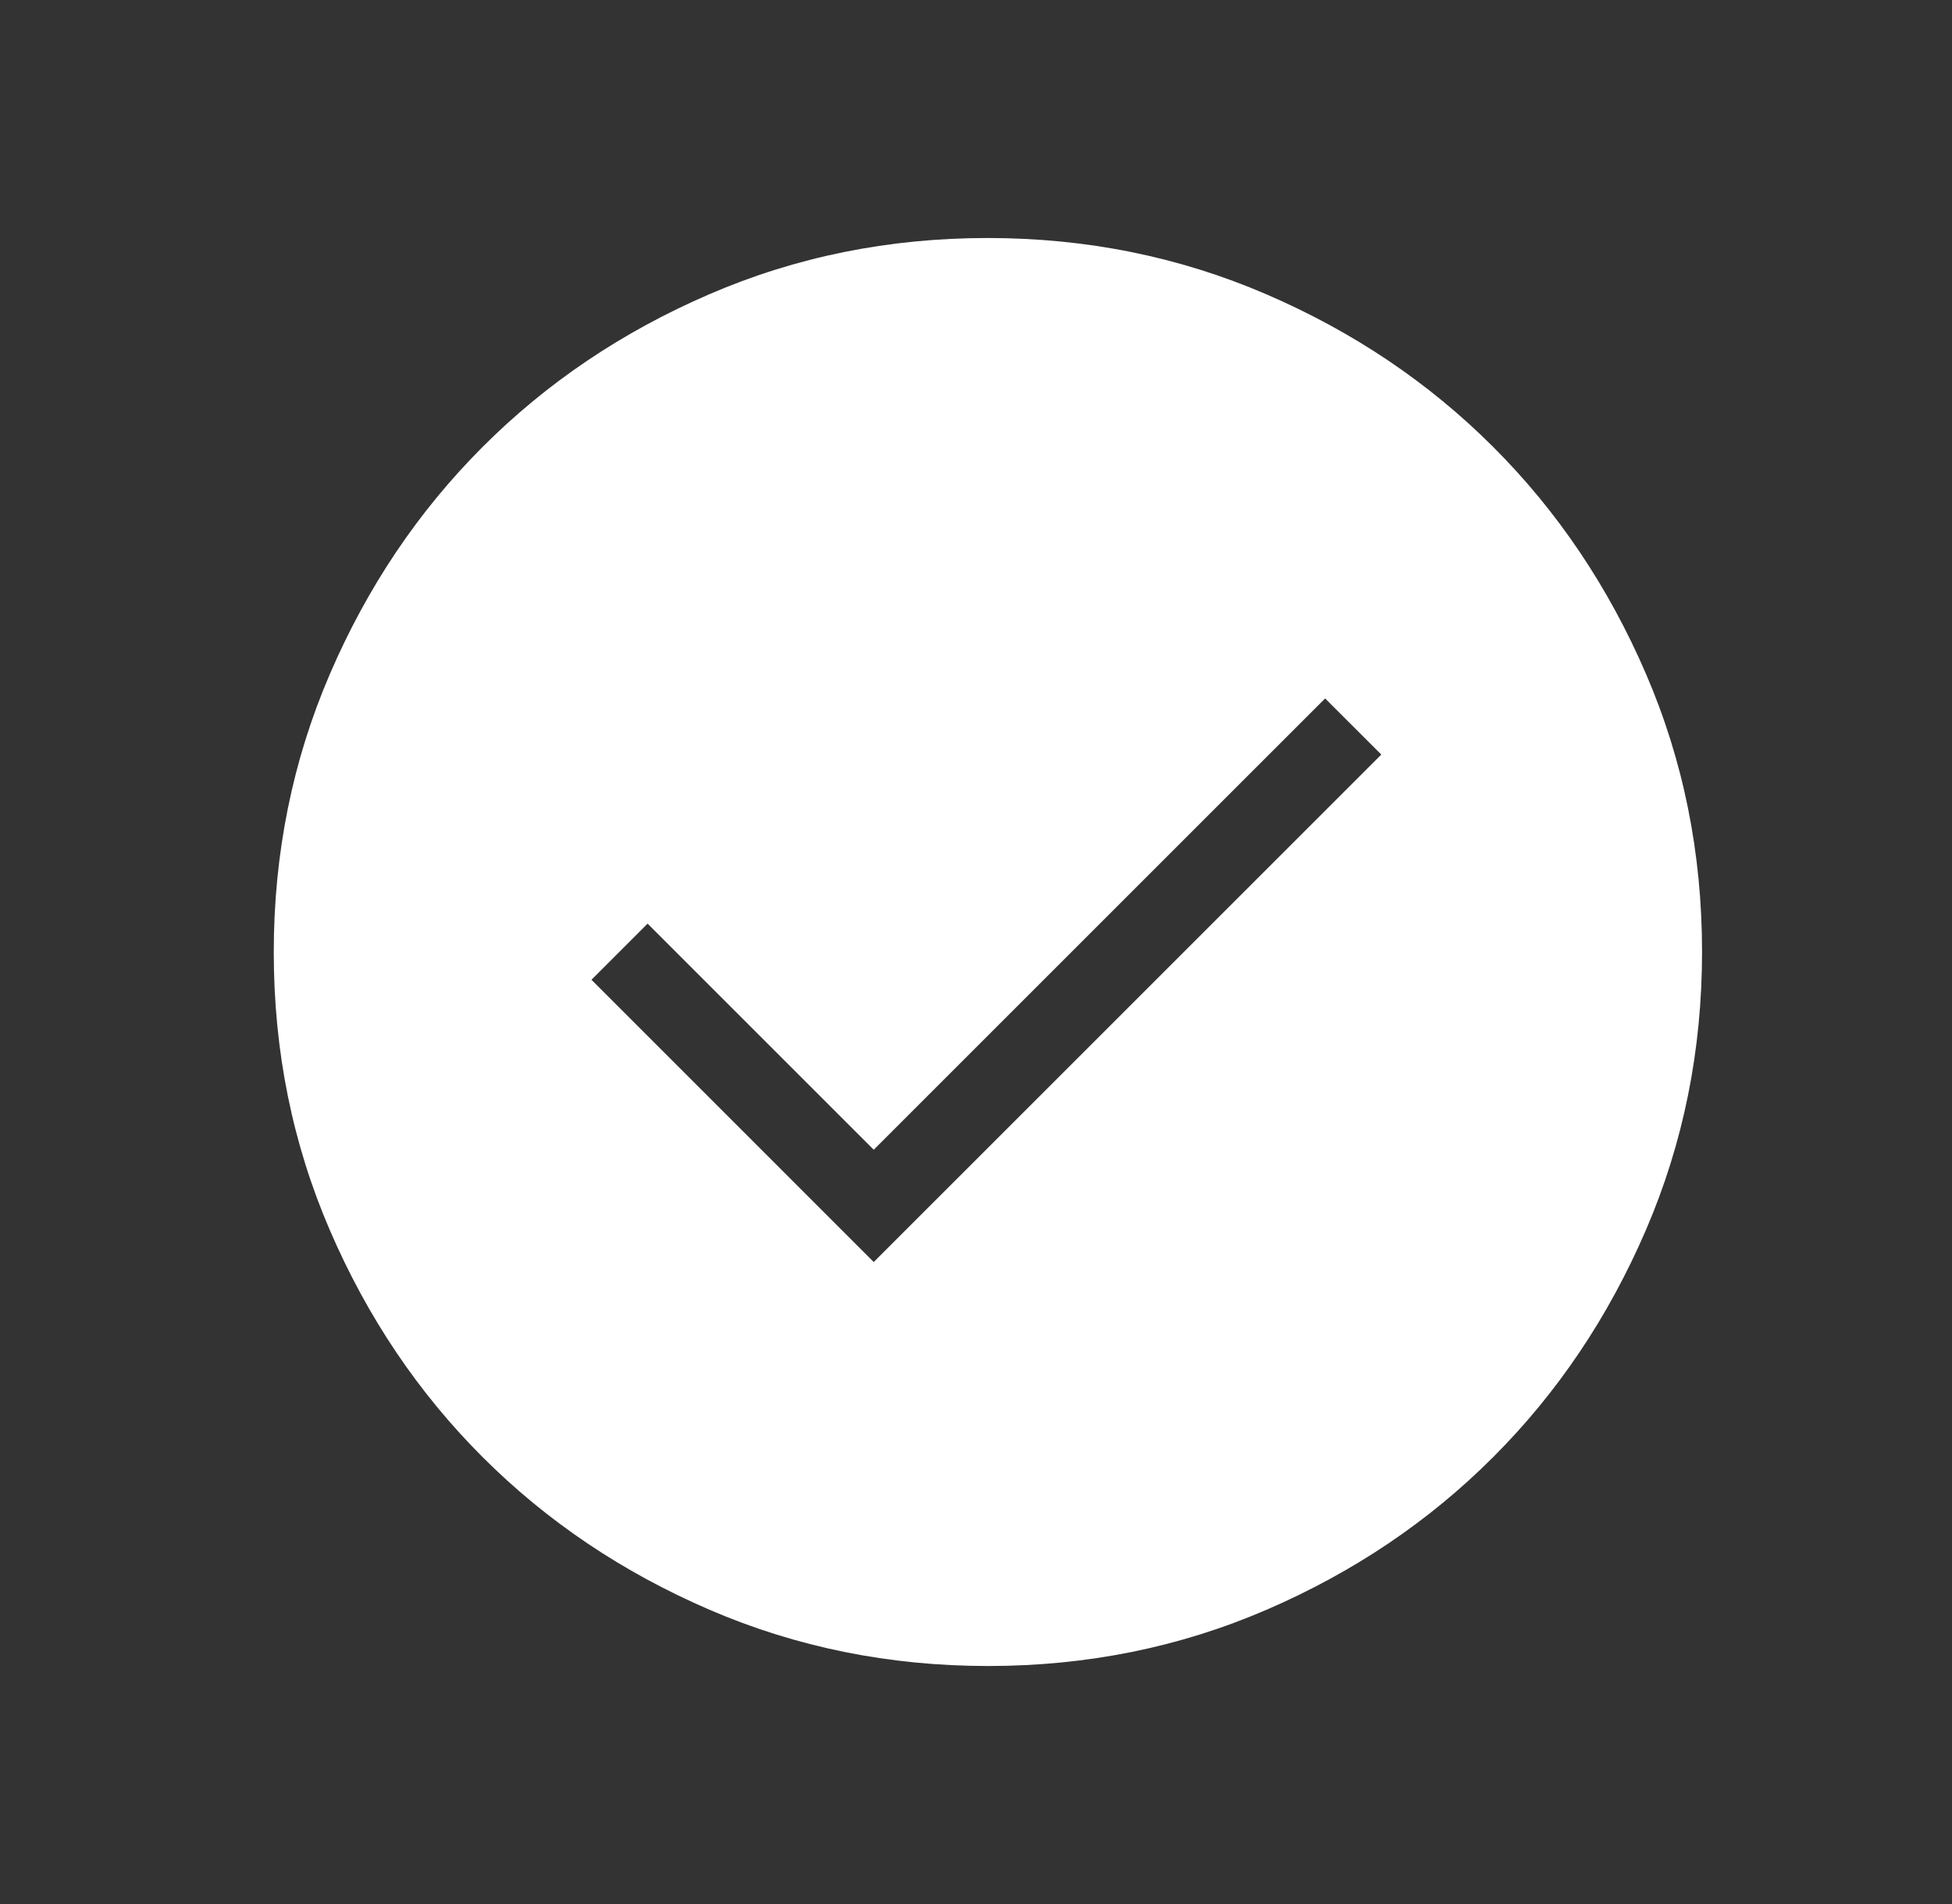<svg width="41" height="40" viewBox="0 0 41 40" fill="none" xmlns="http://www.w3.org/2000/svg">
<rect x="0" y="0" width="41" height="40" fill="#333333" stroke="none"/>
<mask id="mask0_170_27951" style="mask-type:alpha" maskUnits="userSpaceOnUse" x="0" y="0" width="41" height="40">
<rect x="0.75" width="40" height="40" fill="#D9D9D9"/>
</mask>
<g mask="url(#mask0_170_27951)">
<path d="M18.352 26.513L29.013 15.852L27.833 14.673L18.352 24.154L13.602 19.404L12.423 20.583L18.352 26.513ZM20.755 35C18.681 35 16.731 34.606 14.905 33.819C13.079 33.032 11.491 31.964 10.14 30.614C8.789 29.265 7.72 27.678 6.932 25.853C6.144 24.029 5.75 22.08 5.75 20.005C5.75 17.931 6.144 15.981 6.931 14.155C7.718 12.329 8.786 10.741 10.136 9.39C11.485 8.039 13.072 6.97 14.897 6.182C16.721 5.394 18.67 5 20.745 5C22.819 5 24.769 5.394 26.595 6.181C28.421 6.968 30.009 8.036 31.36 9.386C32.711 10.735 33.78 12.322 34.568 14.147C35.356 15.971 35.75 17.92 35.75 19.995C35.75 22.069 35.356 24.019 34.569 25.845C33.782 27.671 32.714 29.259 31.364 30.61C30.015 31.961 28.428 33.03 26.603 33.818C24.779 34.606 22.83 35 20.755 35Z" fill="white"/>
</g>
</svg>
